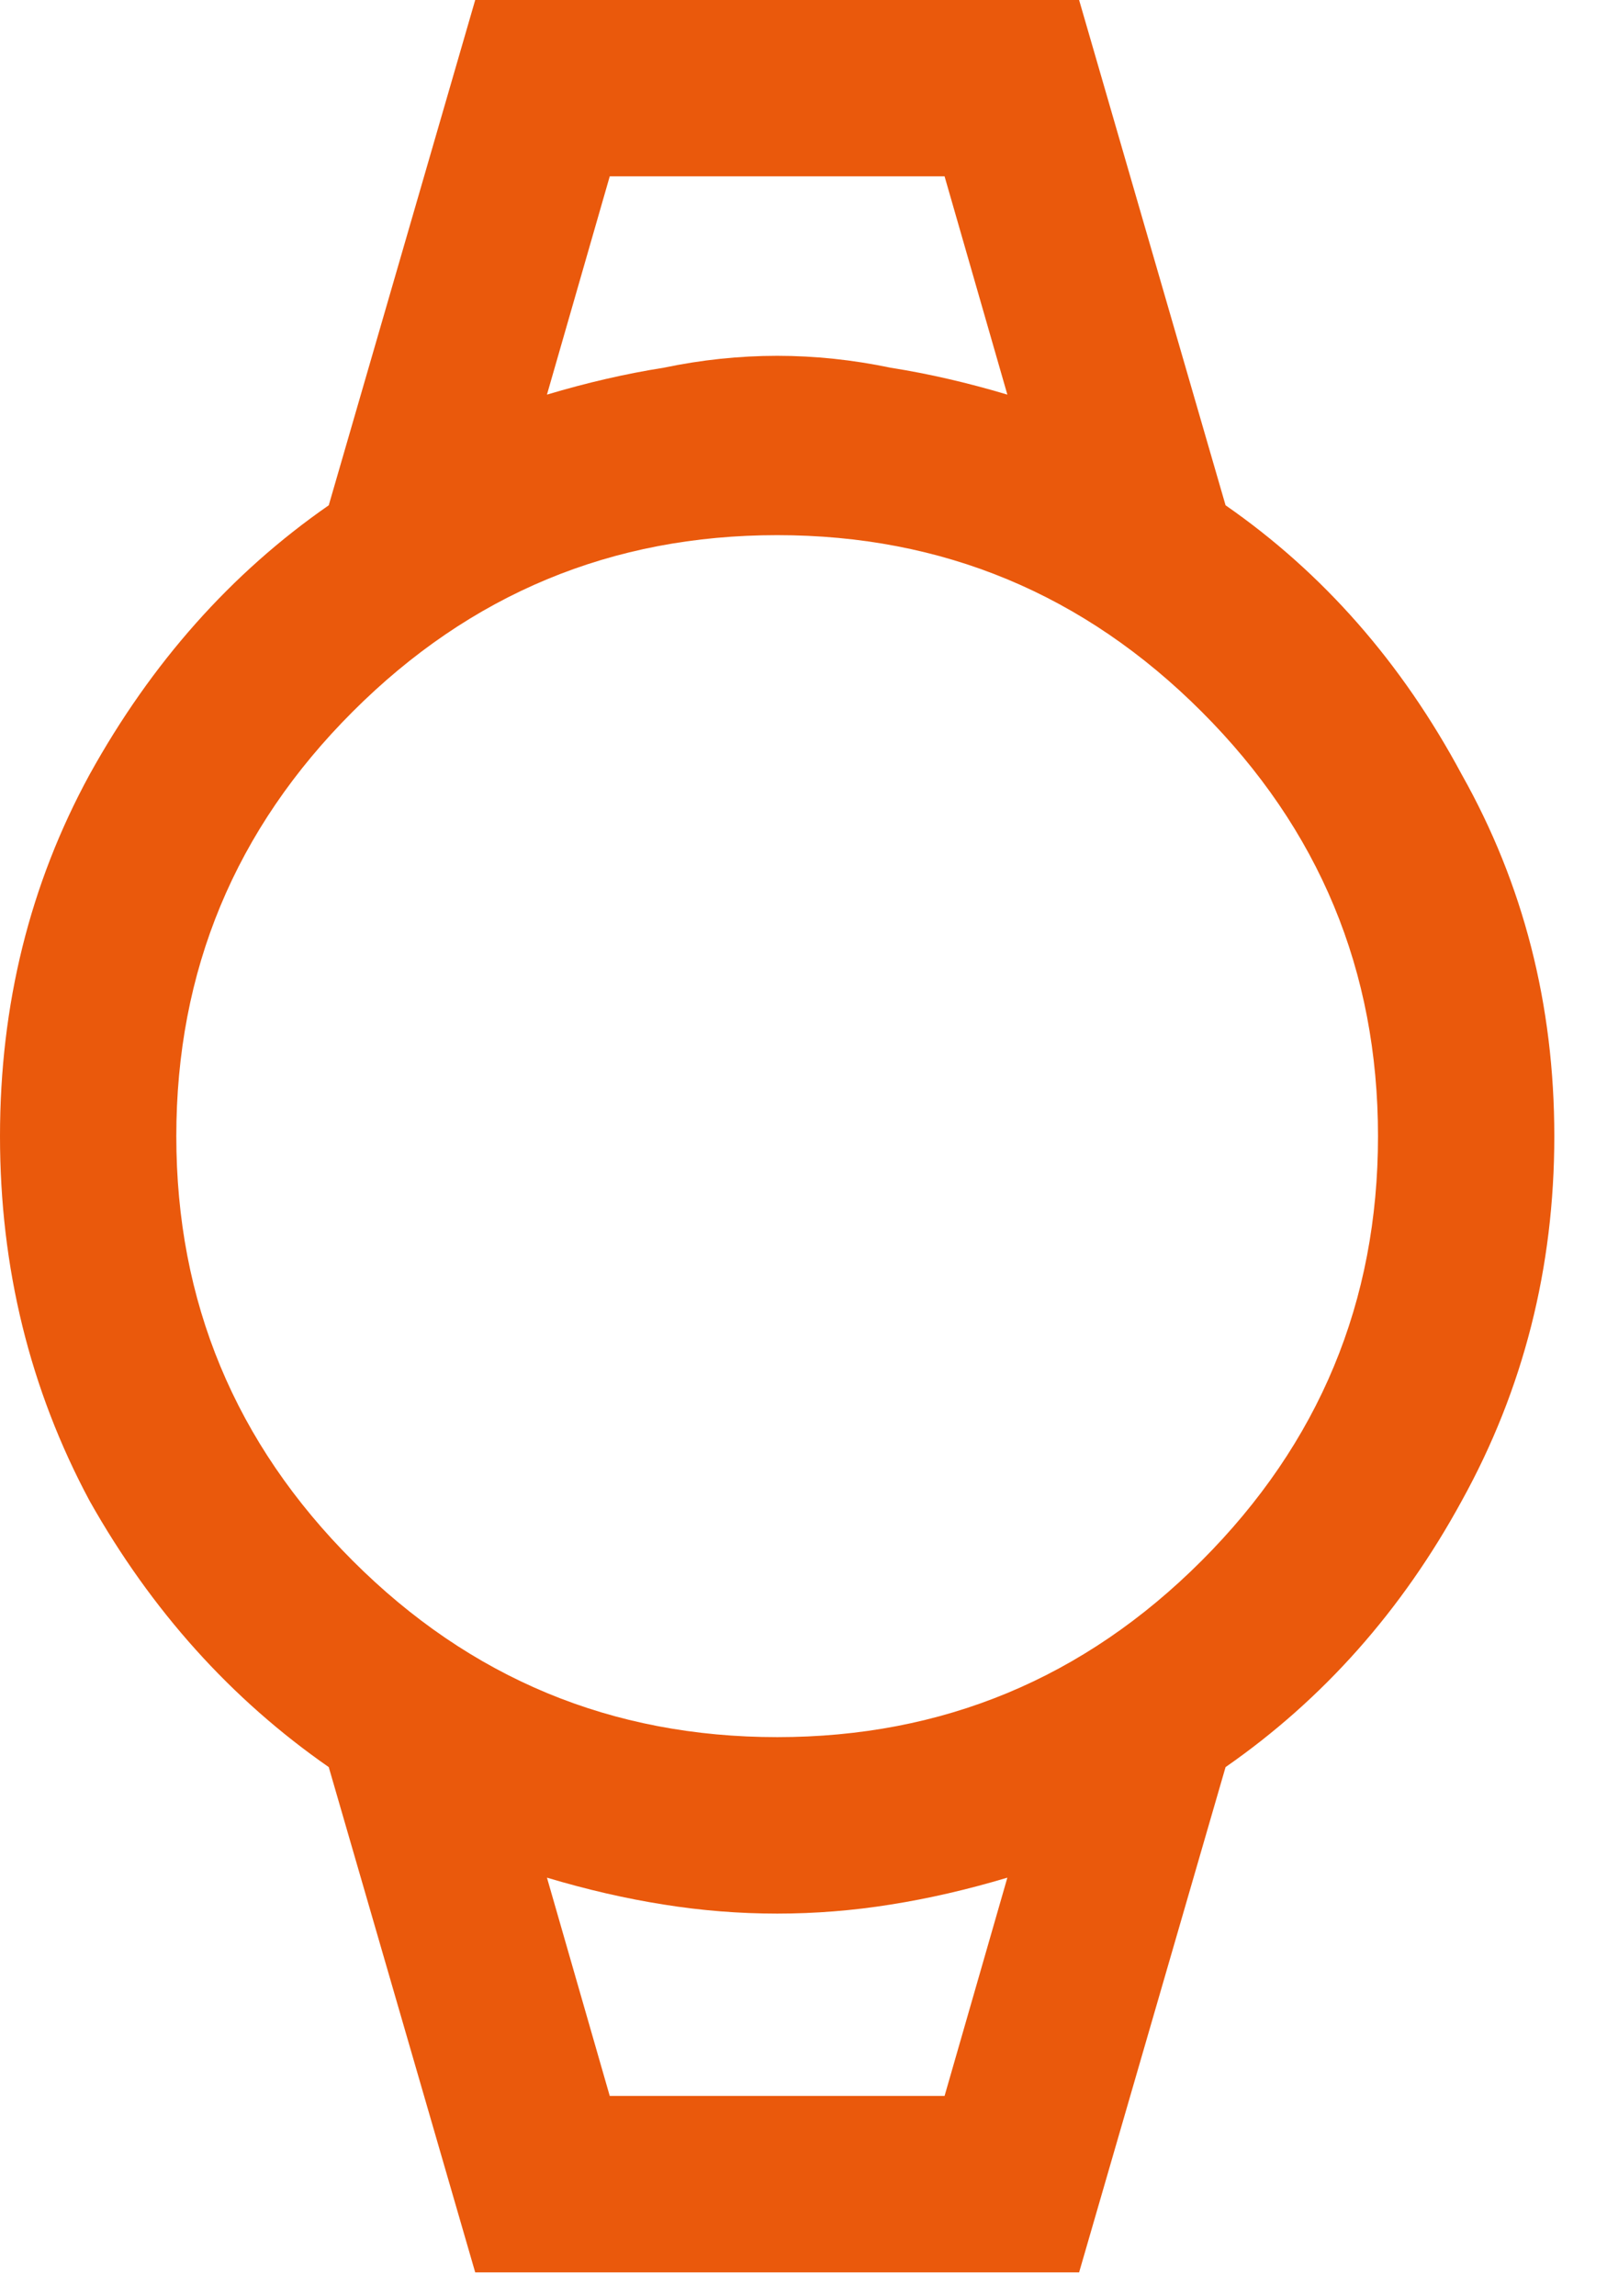 <?xml version="1.0" encoding="UTF-8"?> <svg xmlns="http://www.w3.org/2000/svg" width="14" height="20" viewBox="0 0 14 20" fill="none"><path d="M5.312 1.536H8.229C8.142 1.536 7.96 1.536 7.682 1.536C7.404 1.536 7.1 1.536 6.771 1.536C6.441 1.536 6.137 1.536 5.859 1.536C5.581 1.536 5.399 1.536 5.312 1.536ZM5.312 18.255C5.399 18.255 5.581 18.255 5.859 18.255C6.137 18.255 6.441 18.255 6.771 18.255C7.1 18.255 7.404 18.255 7.682 18.255C7.96 18.255 8.142 18.255 8.229 18.255H5.312ZM4.14 19.792L2.864 15.391C2.014 14.8 1.319 14.028 0.781 13.073C0.26 12.101 -0 11.042 -0 9.896C-0 8.75 0.26 7.7 0.781 6.745C1.319 5.773 2.014 4.991 2.864 4.401L4.14 -2.13385e-05H9.401L10.677 4.401C11.527 4.991 12.213 5.773 12.734 6.745C13.272 7.7 13.541 8.75 13.541 9.896C13.541 11.042 13.272 12.101 12.734 13.073C12.213 14.028 11.527 14.8 10.677 15.391L9.401 19.792H4.14ZM6.771 15.13C8.211 15.13 9.444 14.618 10.468 13.594C11.493 12.569 12.005 11.337 12.005 9.896C12.005 8.455 11.493 7.222 10.468 6.198C9.444 5.174 8.211 4.661 6.771 4.661C5.33 4.661 4.097 5.174 3.073 6.198C2.048 7.222 1.536 8.455 1.536 9.896C1.536 11.337 2.048 12.569 3.073 13.594C4.097 14.618 5.33 15.13 6.771 15.13ZM4.765 3.437C5.113 3.333 5.451 3.255 5.781 3.203C6.111 3.134 6.441 3.099 6.771 3.099C7.1 3.099 7.43 3.134 7.76 3.203C8.09 3.255 8.428 3.333 8.776 3.437L8.229 1.536H5.312L4.765 3.437ZM5.312 18.255H8.229L8.776 16.354C8.428 16.458 8.09 16.536 7.76 16.588C7.43 16.641 7.1 16.667 6.771 16.667C6.441 16.667 6.111 16.641 5.781 16.588C5.451 16.536 5.113 16.458 4.765 16.354L5.312 18.255Z" fill="#EA590C"></path></svg> 